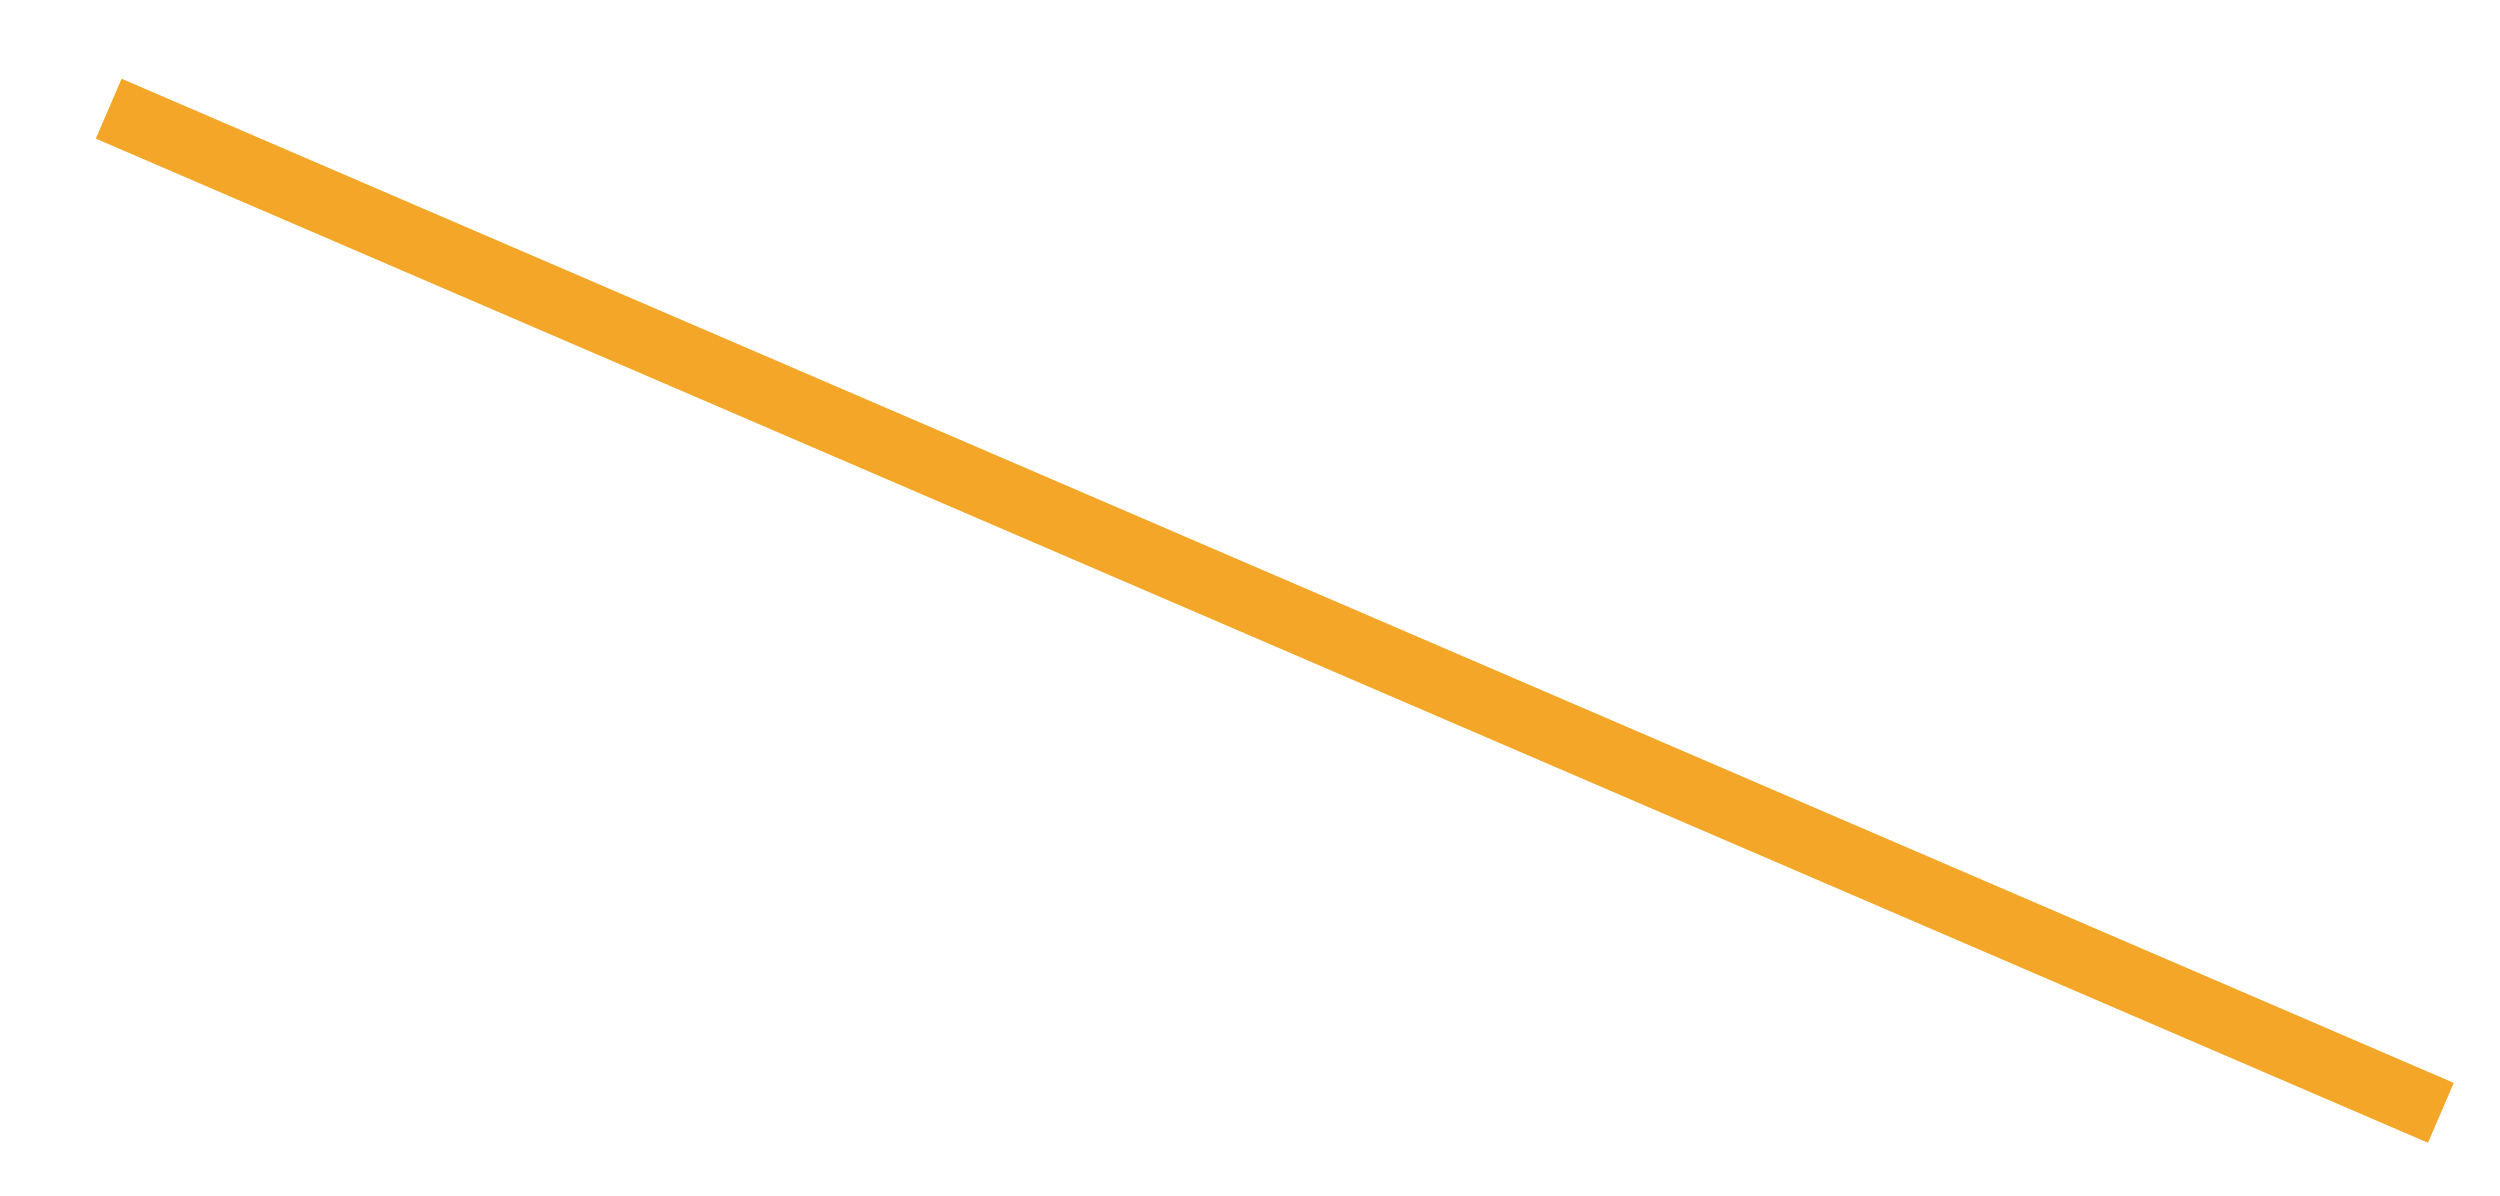 <?xml version="1.0" encoding="utf-8"?>
<svg xmlns="http://www.w3.org/2000/svg" fill="none" height="100%" overflow="visible" preserveAspectRatio="none" style="display: block;" viewBox="0 0 23 11" width="100%">
<path d="M1 1L22.456 10.238" id="Vector" stroke="#F3A627" stroke-miterlimit="10" stroke-width="0.6"/>
</svg>
